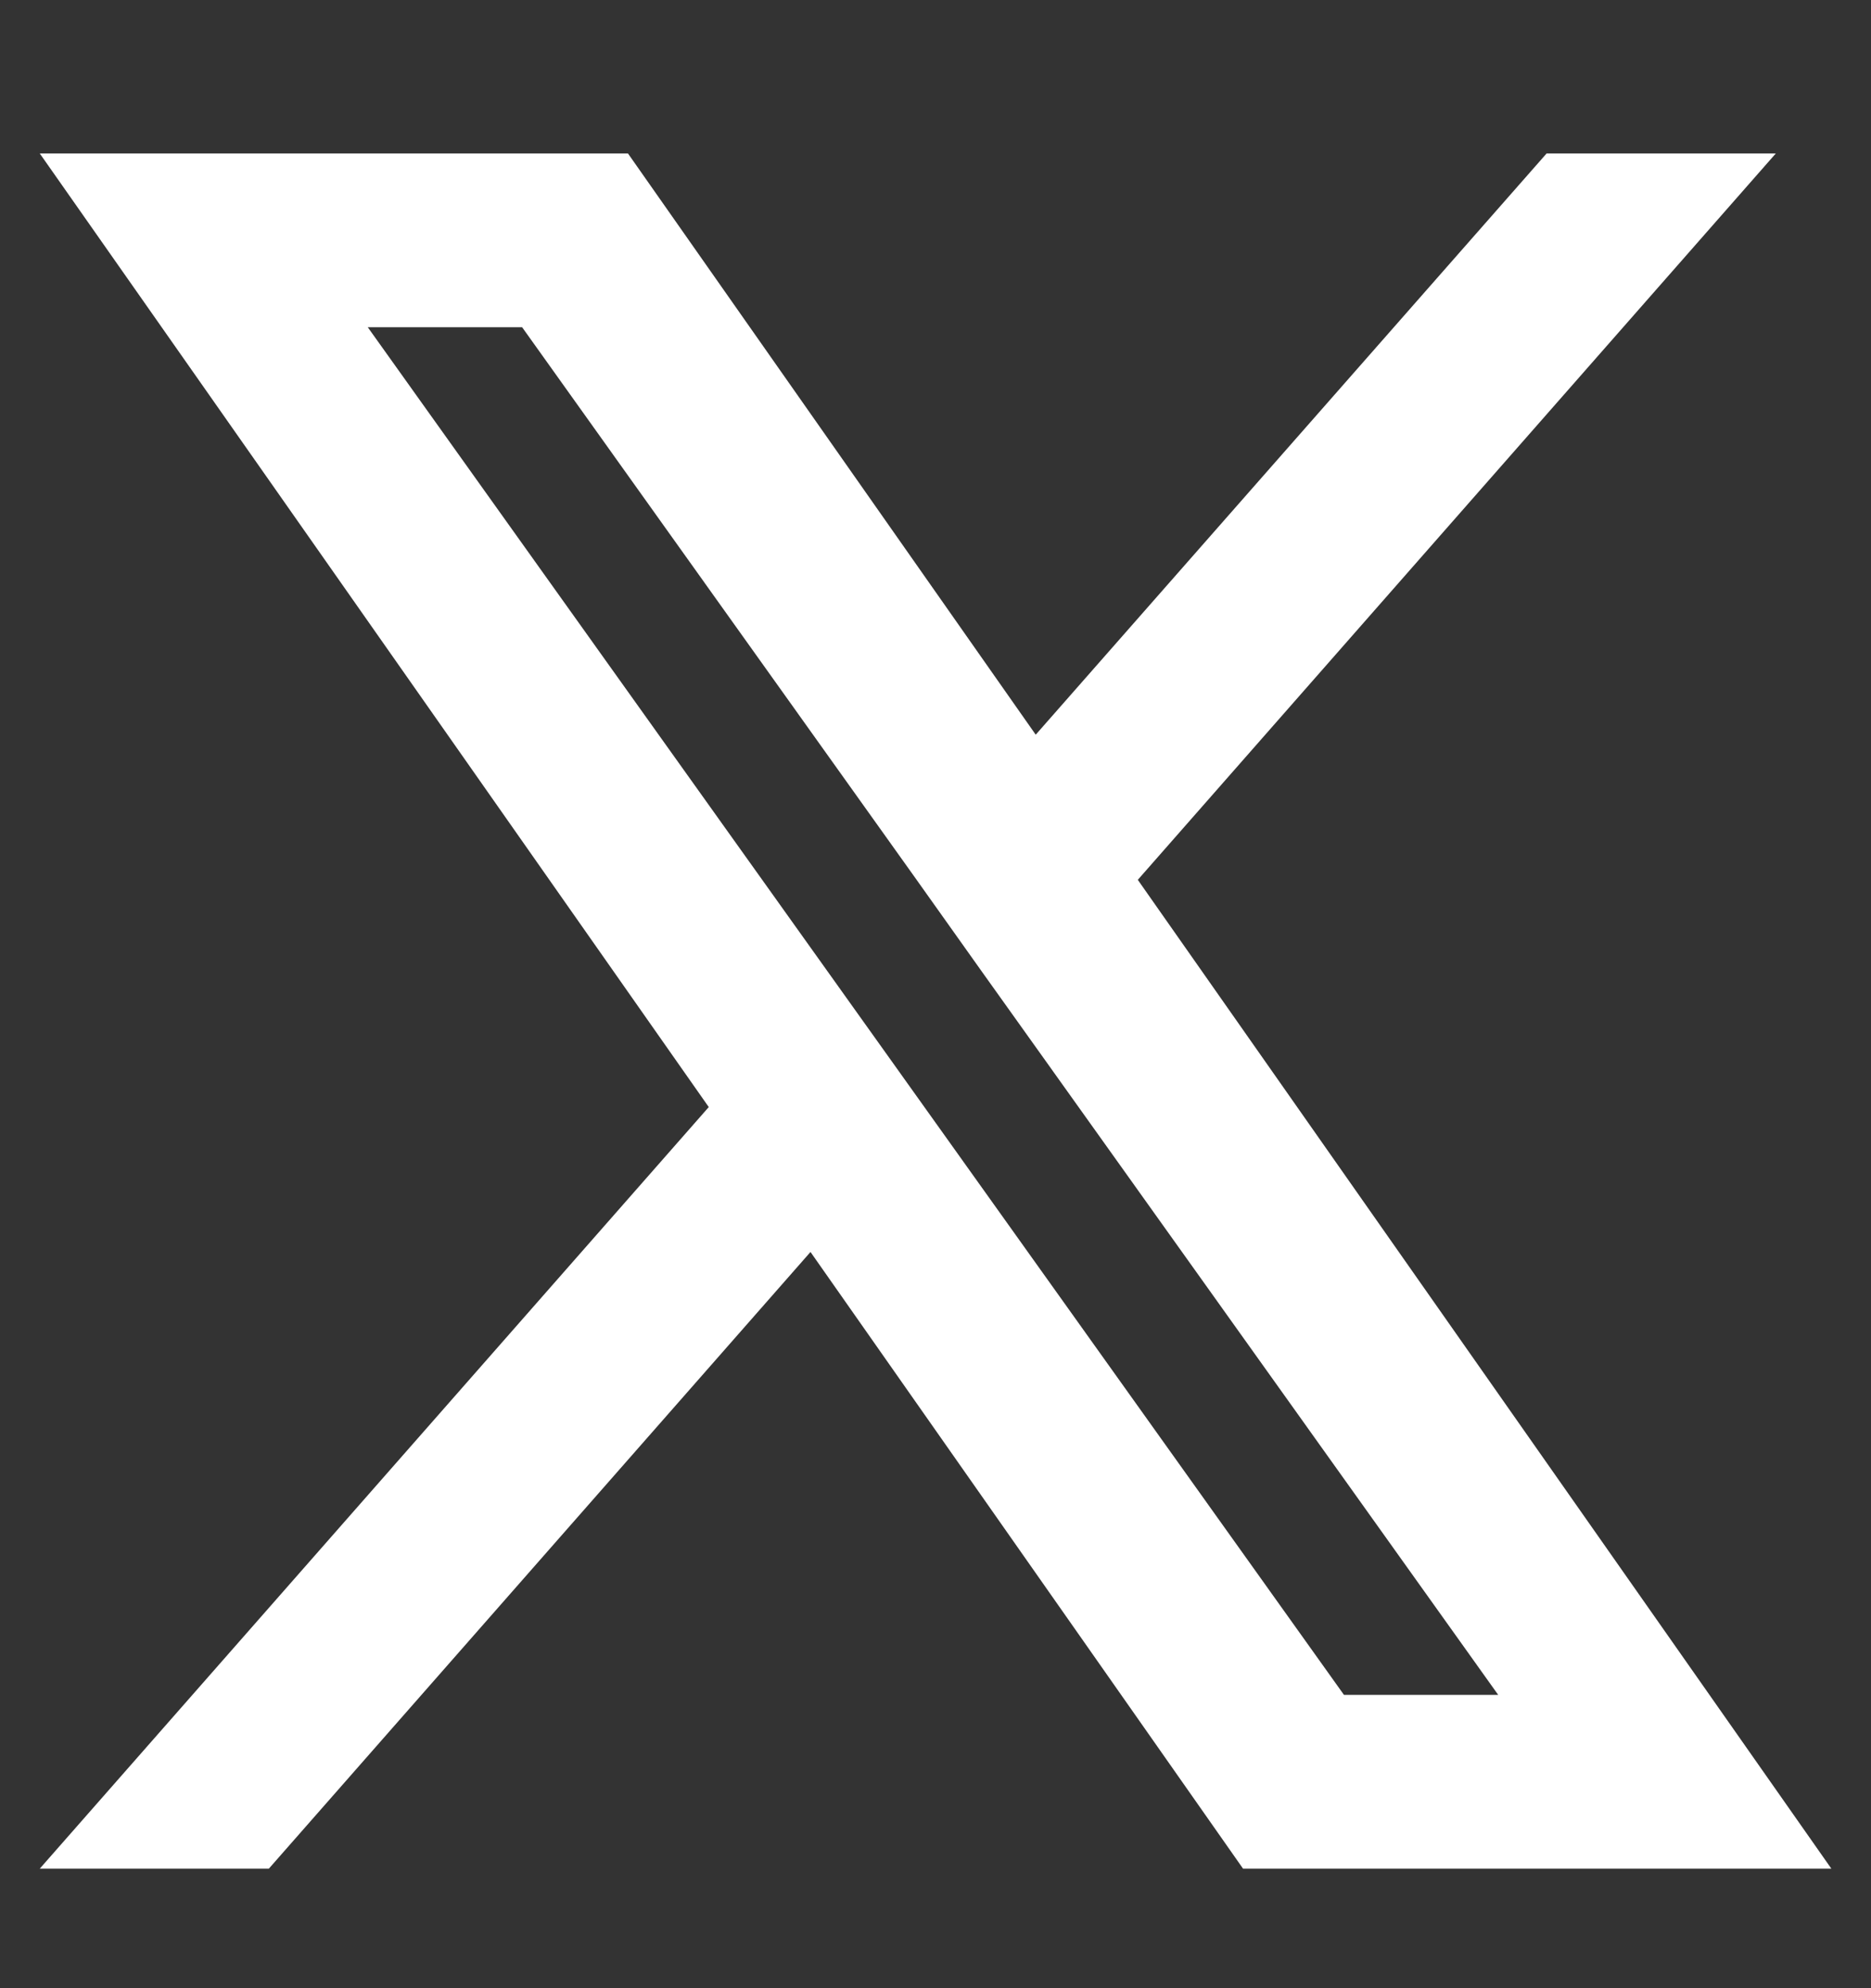 <svg width="16" height="17" viewBox="0 0 16 17" fill="none" xmlns="http://www.w3.org/2000/svg">
<rect x="0" y="0" width="16" height="17" fill="#333333" stroke="none"/>
<path fill-rule="evenodd" clip-rule="evenodd" d="M10.63 15.978L6.931 10.705L2.299 15.978H0.34L6.061 9.466L0.34 1.312H5.37L8.857 6.282L13.226 1.312H15.186L9.73 7.523L15.661 15.978H10.63ZM12.812 14.492H11.493L3.145 2.798H4.465L7.808 7.48L8.386 8.293L12.812 14.492Z" fill="#ffffff"/>
</svg>
